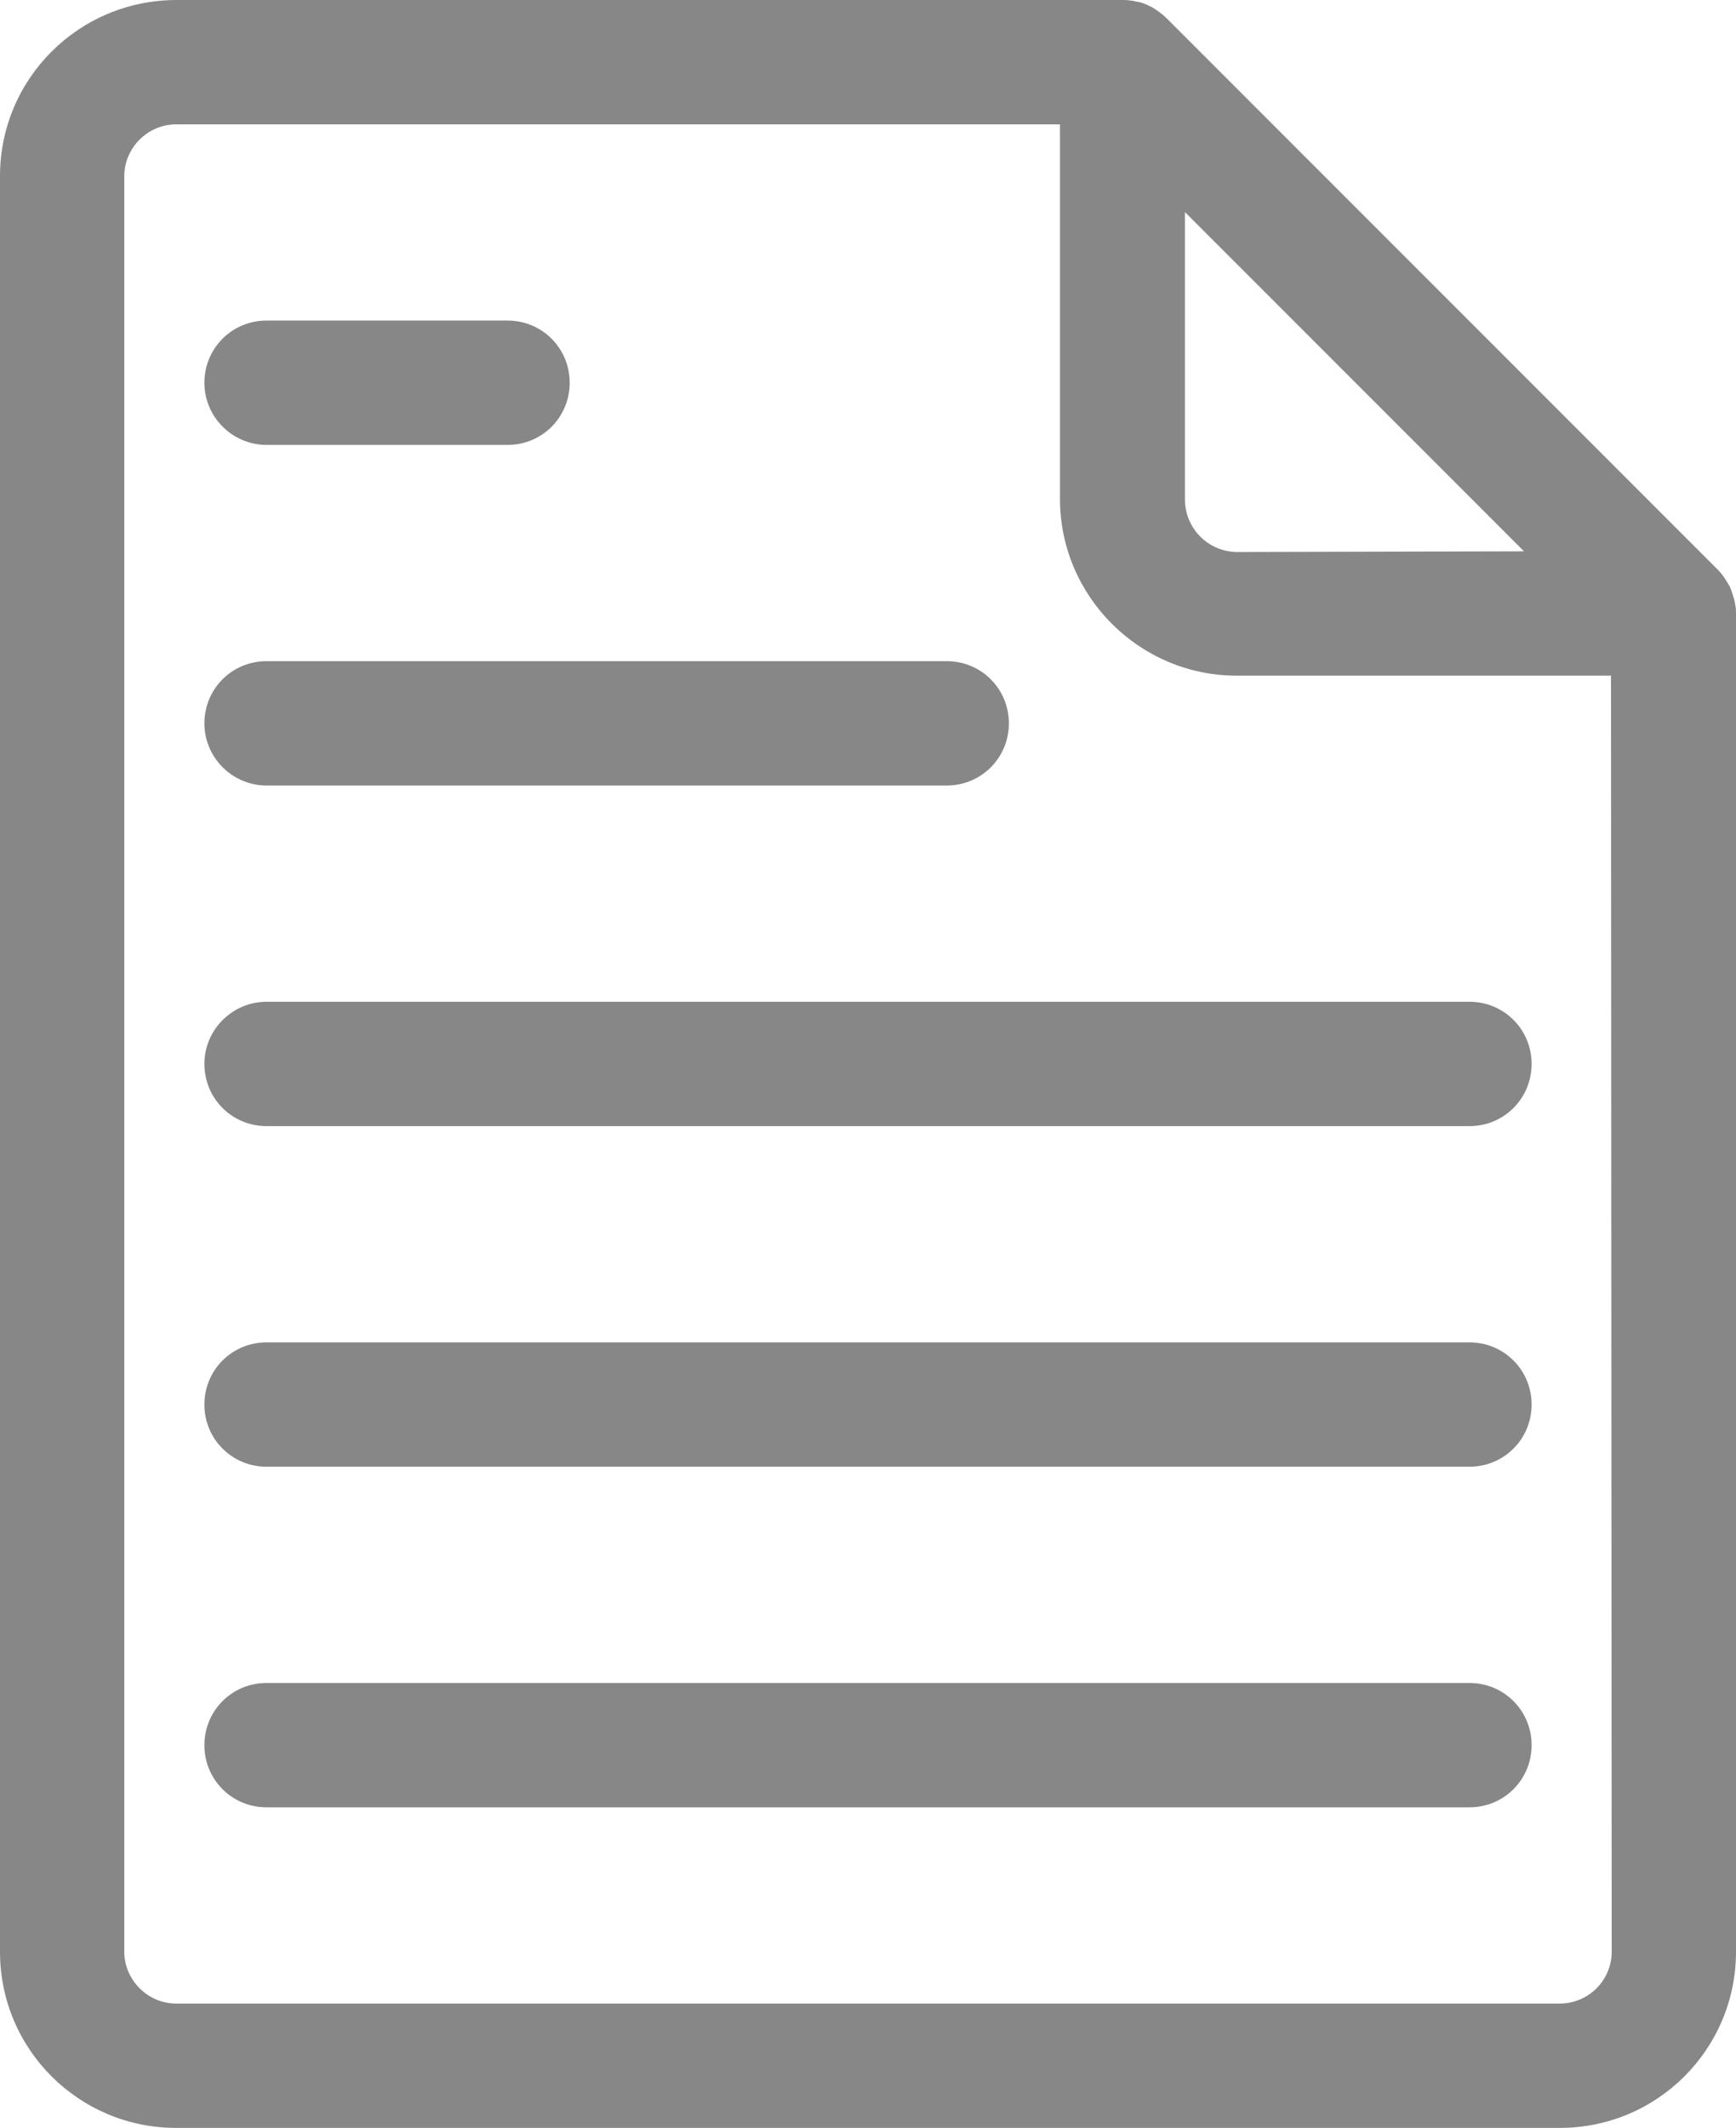 <svg enable-background="new 0 0 251.4 308" viewBox="0 0 251.4 308" xmlns="http://www.w3.org/2000/svg" xmlns:xlink="http://www.w3.org/1999/xlink"><clipPath id="a"><path d="m0 0h251.4v308h-251.4z"/></clipPath><clipPath id="b"><path d="m0 0h251.4v308h-251.4z"/></clipPath><clipPath id="c"><path d="m0 0h251.4v308h-251.4z"/></clipPath><clipPath id="d"><path d="m0 0h251.4v308h-251.4z"/></clipPath><clipPath id="e"><path d="m0 0h251.4v308h-251.4z"/></clipPath><clipPath id="f"><path d="m0 0h251.4v308h-251.4z"/></clipPath><g fill="#878787"><path clip-path="url(#a)" d="m251.3 87.6-.1-.6c-.2-.7-.4-1.4-.7-2.1-.1-.2-.2-.3-.3-.5-.4-.7-.9-1.4-1.4-1.9l-79.9-79.9c-.5-.5-1.2-1-1.8-1.4-.2-.1-.3-.2-.6-.3-.7-.4-1.4-.6-2.1-.7l-.4-.1h-.2c-.4-.1-.8-.1-1.2-.1h-137c-14.2 0-25.6 11.4-25.6 25.5v257c0 14.1 11.4 25.5 25.5 25.5h200.4c14.1 0 25.5-11.4 25.5-25.5v-193.6c0-.5 0-.9-.1-1.3m-72.1-7.7c-4.2 0-7.6-3.4-7.6-7.6v-41.6l49.1 49.1zm54.2 202.8c-.1 4-3.4 7.3-7.5 7.3h-200.4c-4.1 0-7.5-3.4-7.5-7.5v-257c0-4.1 3.4-7.5 7.5-7.5h128v54.2c0 14.1 11.5 25.6 25.6 25.6h54.2z"/><path clip-path="url(#b)" d="m38.6 64.4h34.9c5 0 9-4 9-9s-4-9-9-9h-34.9c-5 0-9 4-9 9s4.1 9 9 9"/><path clip-path="url(#c)" d="m38.6 113.7h98.5c5 0 9-4 9-9s-4-9-9-9h-98.5c-5 0-9 4-9 9s4.1 9 9 9"/><path clip-path="url(#d)" d="m29.6 154c0 5 4 9 9 9h174.2c5 0 9-4 9-9s-4-9-9-9h-174.2c-4.9 0-9 4-9 9"/><path clip-path="url(#e)" d="m212.8 194.3h-174.2c-5 0-9 4-9 9s4 9 9 9h174.2c5 0 9-4 9-9s-4-9-9-9"/><path clip-path="url(#f)" d="m212.8 243.6h-174.2c-5 0-9 4-9 9s4 9 9 9h174.2c5 0 9-4 9-9s-4-9-9-9"/></g></svg>